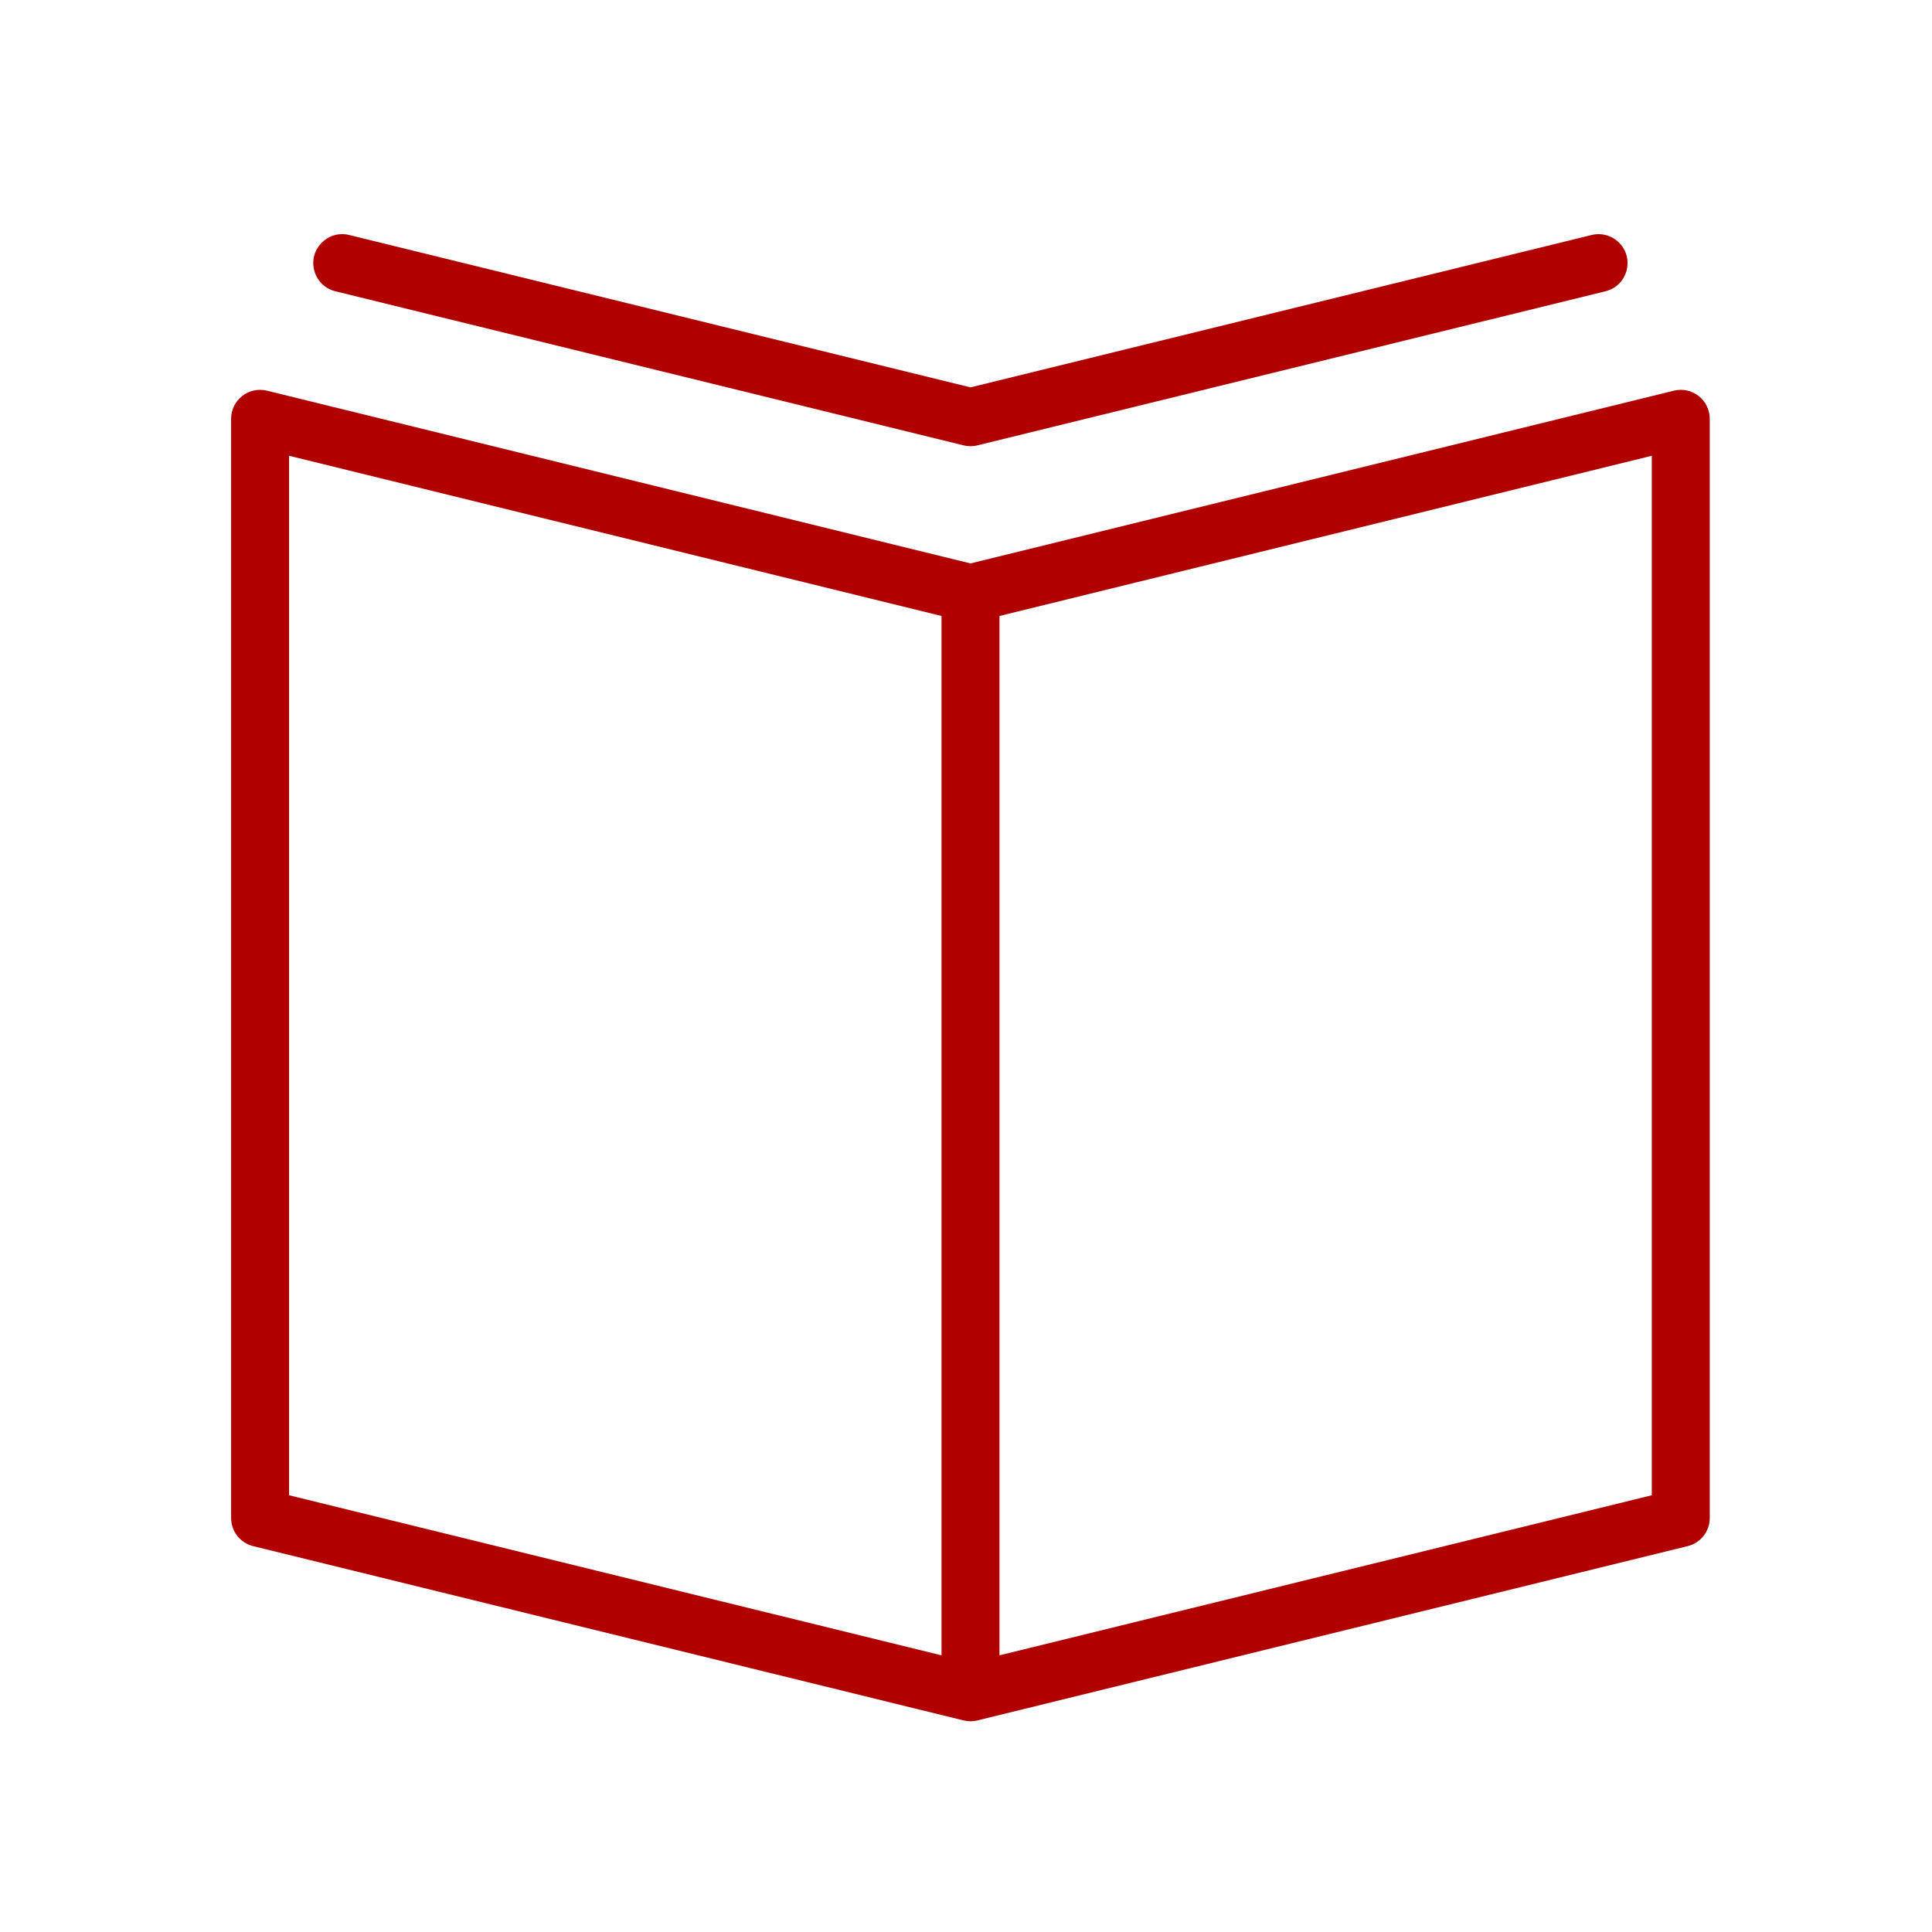 <?xml version="1.0" encoding="UTF-8"?> <svg xmlns="http://www.w3.org/2000/svg" viewBox="0 0 100.00 100.00" data-guides="{&quot;vertical&quot;:[],&quot;horizontal&quot;:[]}"><path fill="#b00000" stroke="none" fill-opacity="1" stroke-width="1" stroke-opacity="1" alignment-baseline="baseline" baseline-shift="baseline" color="rgb(51, 51, 51)" fill-rule="evenodd" id="tSvgec33f1a2c9" title="Path 1" d="M87.923 20.498C87.561 20.212 87.087 20.11 86.639 20.222C74.504 23.202 62.368 26.183 50.233 29.163C38.095 26.183 25.958 23.202 13.82 20.222C12.875 19.99 11.962 20.705 11.962 21.678C11.962 40.642 11.962 59.607 11.962 78.571C11.962 79.262 12.434 79.864 13.105 80.028C25.362 83.035 37.619 86.042 49.876 89.049C50.111 89.107 50.355 89.107 50.59 89.049C62.845 86.042 75.099 83.034 87.354 80.027C88.025 79.863 88.497 79.261 88.497 78.57C88.497 59.606 88.497 40.641 88.497 21.677C88.497 21.217 88.285 20.782 87.923 20.498ZM14.962 23.591C26.219 26.355 37.476 29.119 48.733 31.883C48.733 49.815 48.733 67.748 48.733 85.68C37.476 82.918 26.219 80.156 14.962 77.394C14.962 59.46 14.962 41.525 14.962 23.591ZM85.497 77.394C74.242 80.156 62.988 82.918 51.733 85.68C51.733 67.748 51.733 49.815 51.733 31.883C62.988 29.119 74.242 26.355 85.497 23.591C85.497 41.525 85.497 59.46 85.497 77.394Z"></path><path fill="#b00000" stroke="none" fill-opacity="1" stroke-width="1" stroke-opacity="1" alignment-baseline="baseline" baseline-shift="baseline" color="rgb(51, 51, 51)" fill-rule="evenodd" id="tSvg124185db604" title="Path 2" d="M17.359 15.077C28.198 17.735 39.037 20.394 49.876 23.052C49.994 23.081 50.112 23.094 50.227 23.095C50.229 23.095 50.23 23.096 50.232 23.096C50.233 23.096 50.233 23.096 50.234 23.096C50.236 23.096 50.237 23.095 50.239 23.095C50.355 23.094 50.473 23.081 50.59 23.052C61.426 20.394 72.262 17.735 83.098 15.077C84.22 14.802 84.623 13.416 83.824 12.582C83.454 12.195 82.904 12.036 82.384 12.163C71.667 14.792 60.95 17.421 50.233 20.05C39.513 17.421 28.793 14.792 18.073 12.163C16.951 11.888 15.953 12.931 16.276 14.039C16.425 14.554 16.838 14.95 17.359 15.077Z"></path><defs></defs></svg> 